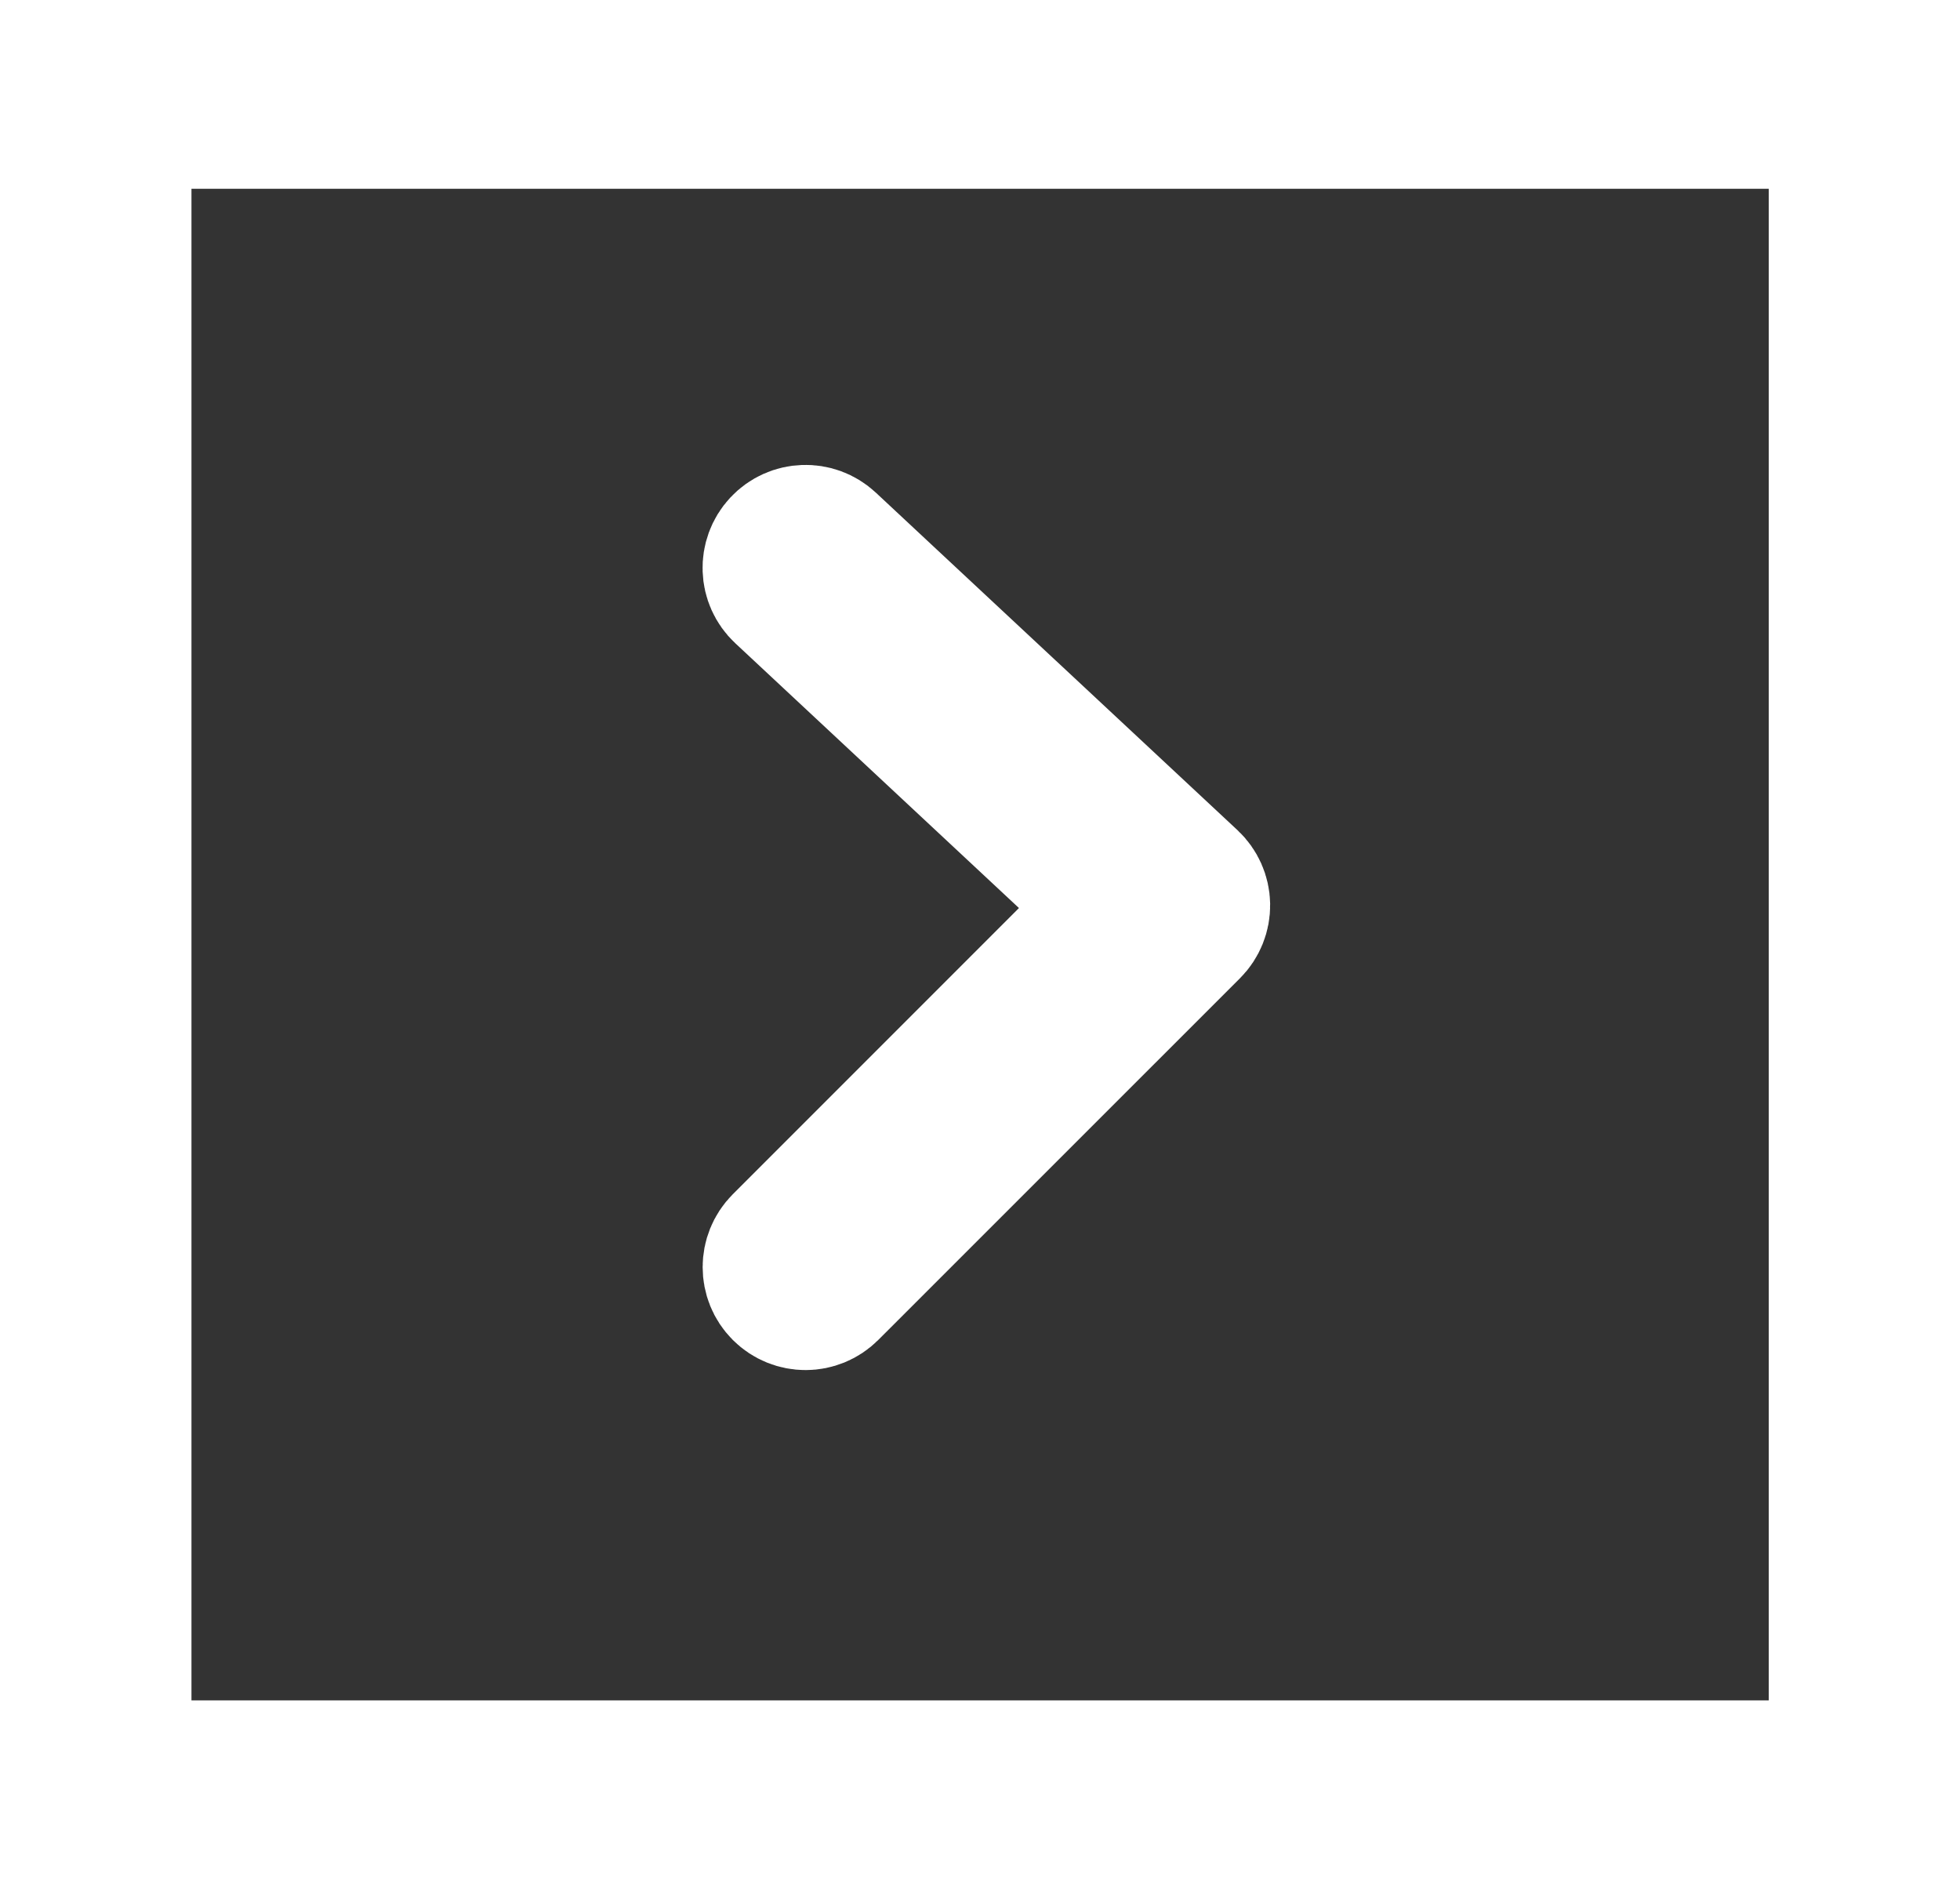 <?xml version="1.0" encoding="utf-8"?>
<!-- Generator: Adobe Illustrator 17.0.0, SVG Export Plug-In . SVG Version: 6.00 Build 0)  -->
<!DOCTYPE svg PUBLIC "-//W3C//DTD SVG 1.1//EN" "http://www.w3.org/Graphics/SVG/1.1/DTD/svg11.dtd">
<svg version="1.1" id="Capa_1" xmlns="http://www.w3.org/2000/svg" xmlns:xlink="http://www.w3.org/1999/xlink" x="0px" y="0px"
	 width="28.02px" height="27.001px" viewBox="0 0 28.02 27.001" enable-background="new 0 0 28.02 27.001" xml:space="preserve">
<rect x="0" y="0" width="28.02" height="27.001" fill="#333333" stroke="none"/>
<g>
	<g>
		<path fill="#FFFFFF" stroke="#FFFFFF" stroke-width="2" stroke-miterlimit="10" d="M1.736,26.248h-25.494V0.754H1.736
			C1.736,0.754,1.736,26.248,1.736,26.248z M-22.814,25.304H0.791V1.698h-23.605V25.304z"/>
	</g>
	<g>
		<path fill="#FFFFFF" stroke="#FFFFFF" stroke-width="2" stroke-miterlimit="10" d="M27.229,26.248H0.791V0.754h26.438V26.248z
			 M1.736,25.304h24.55V1.698H1.736C1.736,1.698,1.736,25.304,1.736,25.304z"/>
	</g>
	<g>
		<path fill="#FFFFFF" stroke="#FFFFFF" stroke-width="2" stroke-miterlimit="10" d="M-9.502,18.583
			c-0.115,0-0.231-0.042-0.322-0.127l-5.169-4.823c-0.093-0.088-0.147-0.21-0.15-0.337c-0.002-0.128,0.048-0.252,0.138-0.342
			l5.169-5.169c0.184-0.184,0.483-0.184,0.668,0c0.184,0.184,0.184,0.483,0,0.668l-4.823,4.823l4.812,4.491
			c0.191,0.178,0.2,0.477,0.023,0.667C-9.25,18.532-9.376,18.583-9.502,18.583z"/>
	</g>
	<g>
		<path fill="#FFFFFF" stroke="#FFFFFF" stroke-width="2" stroke-miterlimit="10" d="M11.517,18.583
			c-0.121,0-0.242-0.046-0.334-0.138c-0.184-0.184-0.184-0.483,0-0.668l4.823-4.823l-4.812-4.491
			c-0.191-0.178-0.201-0.477-0.023-0.668c0.178-0.191,0.478-0.2,0.667-0.023l5.17,4.824c0.094,0.088,0.148,0.21,0.15,0.337
			c0.002,0.128-0.048,0.252-0.138,0.342l-5.17,5.169C11.758,18.536,11.638,18.583,11.517,18.583z"/>
	</g>
</g>
</svg>
